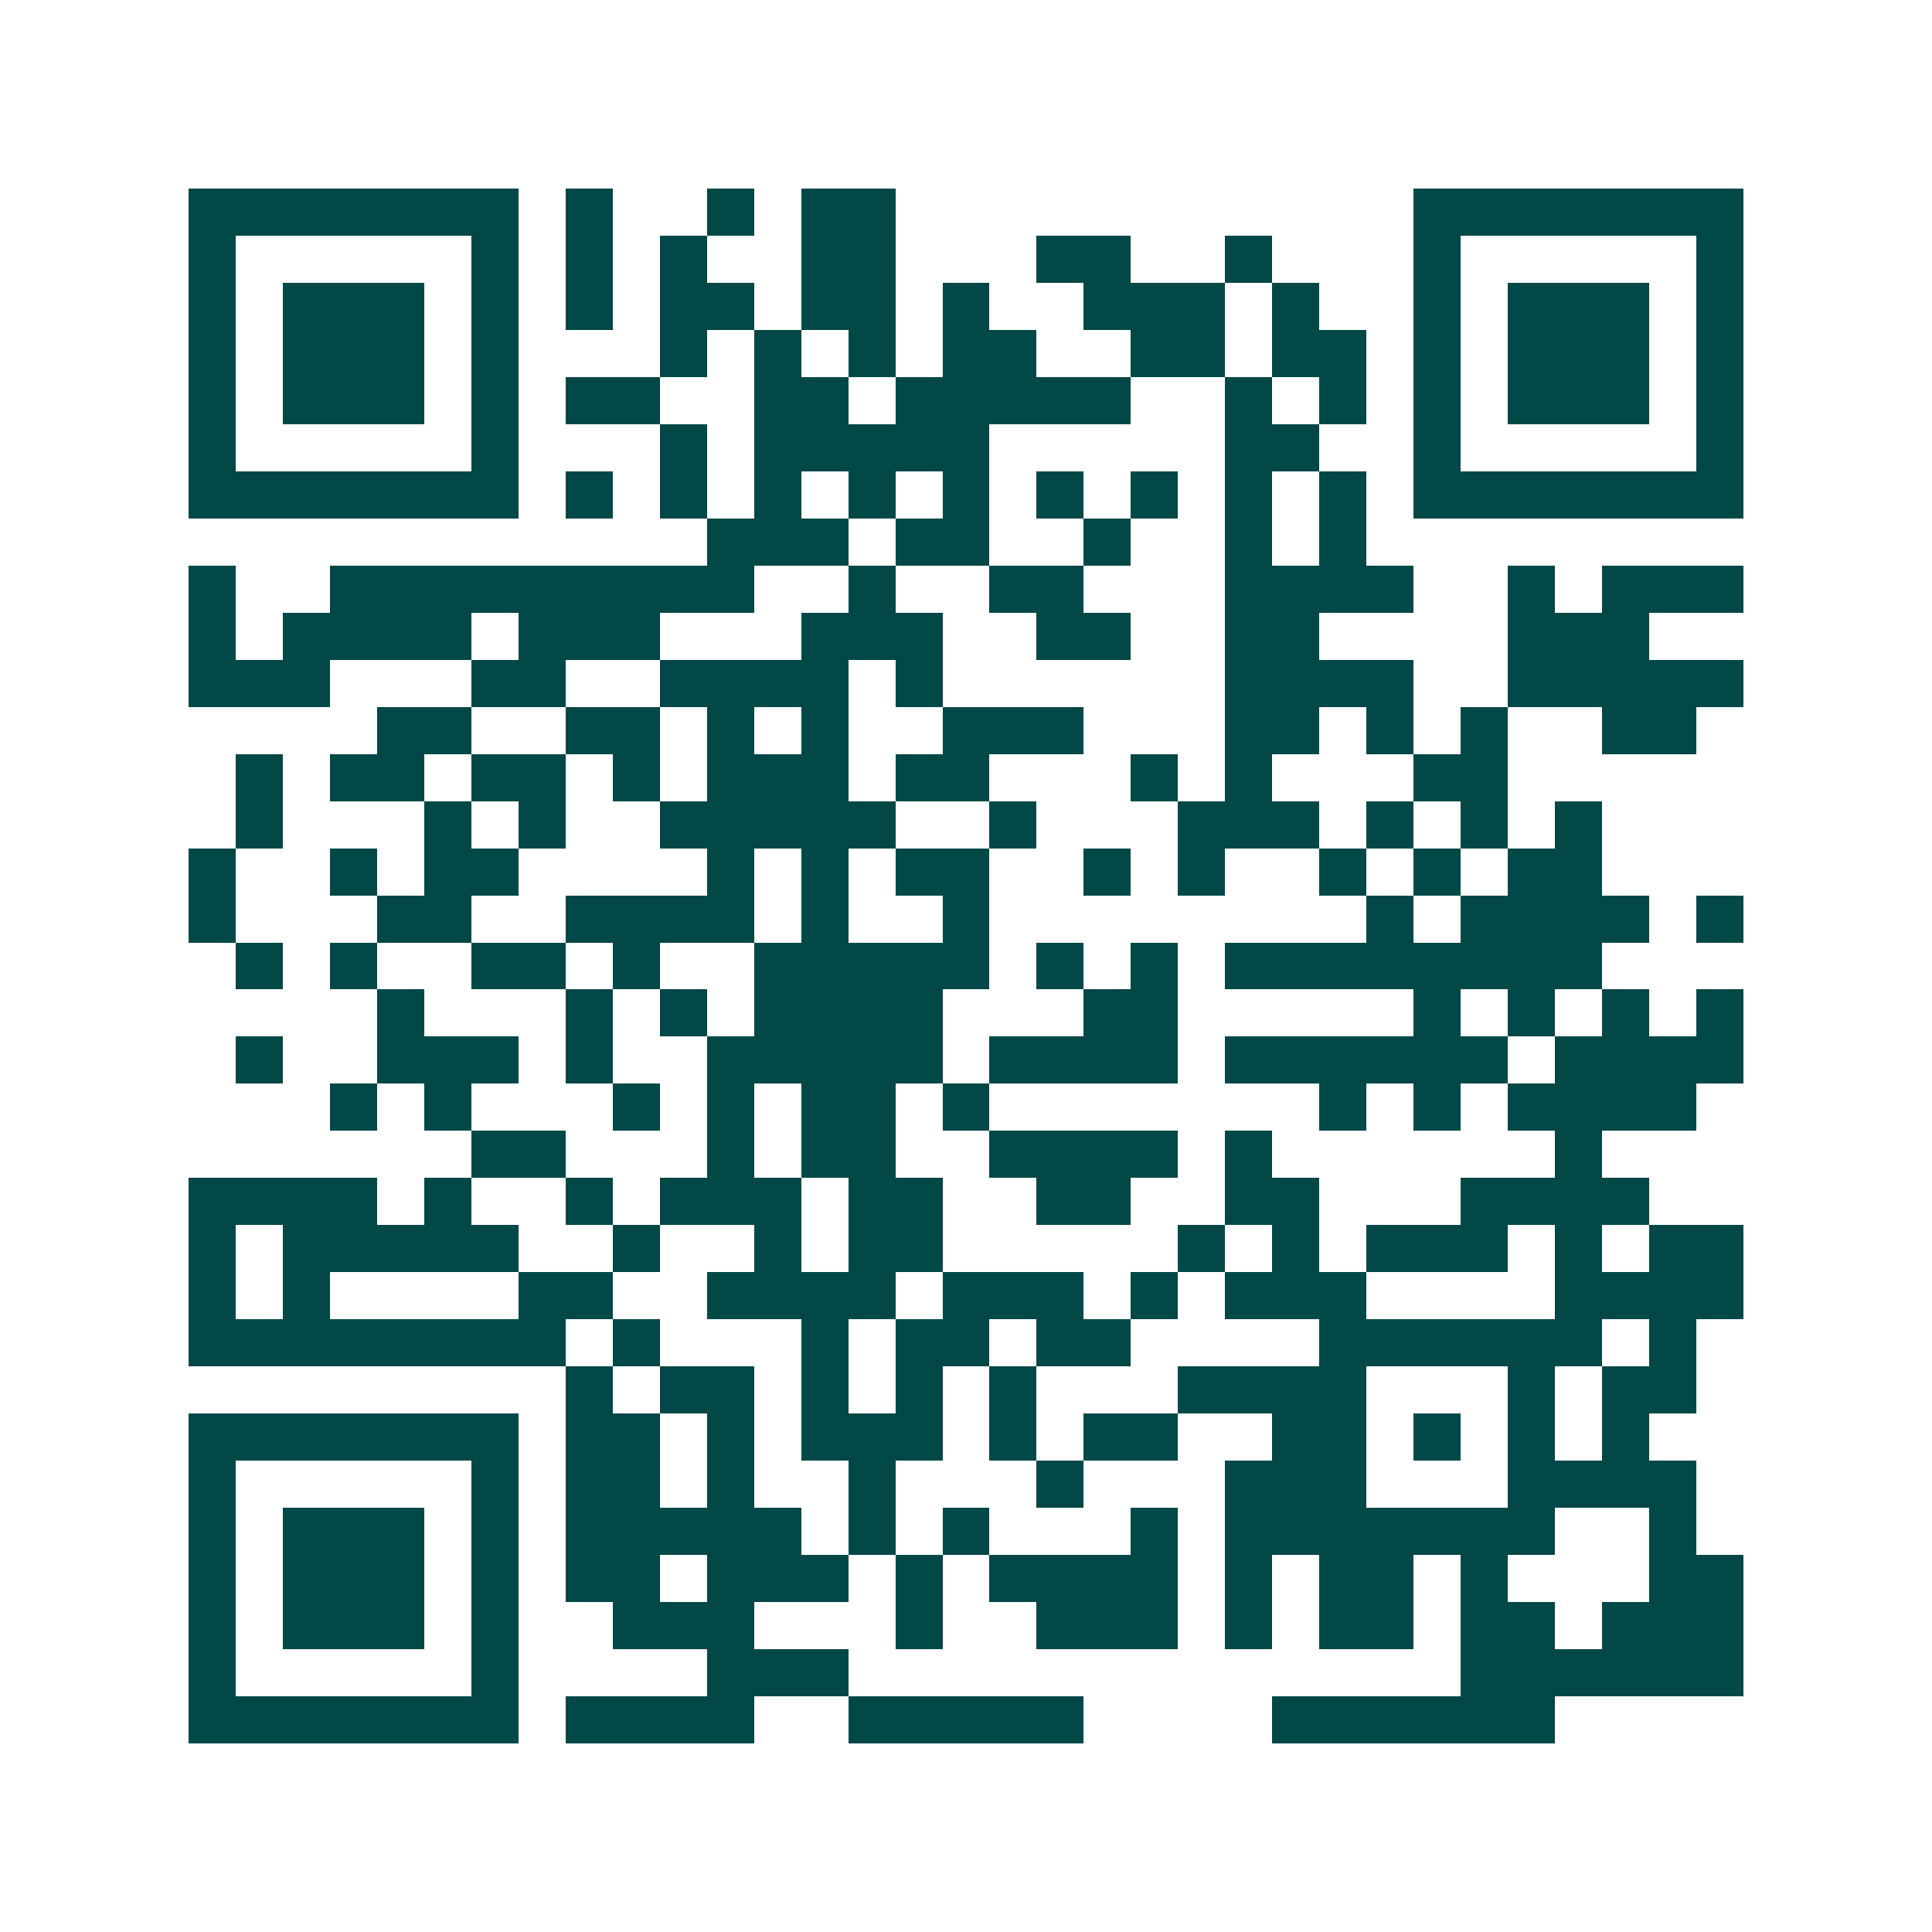 <svg xmlns="http://www.w3.org/2000/svg" width="200" height="200" viewBox="0 0 41 41" shape-rendering="crispEdges"><path fill="#ffffff" d="M0 0h41v41H0z"/><path stroke="#014847" d="M4 4.5h7m1 0h1m2 0h1m1 0h2m11 0h7M4 5.5h1m5 0h1m1 0h1m1 0h1m2 0h2m3 0h2m2 0h1m3 0h1m5 0h1M4 6.5h1m1 0h3m1 0h1m1 0h1m1 0h2m1 0h2m1 0h1m2 0h3m1 0h1m2 0h1m1 0h3m1 0h1M4 7.5h1m1 0h3m1 0h1m3 0h1m1 0h1m1 0h1m1 0h2m2 0h2m1 0h2m1 0h1m1 0h3m1 0h1M4 8.5h1m1 0h3m1 0h1m1 0h2m2 0h2m1 0h5m2 0h1m1 0h1m1 0h1m1 0h3m1 0h1M4 9.5h1m5 0h1m3 0h1m1 0h5m5 0h2m2 0h1m5 0h1M4 10.5h7m1 0h1m1 0h1m1 0h1m1 0h1m1 0h1m1 0h1m1 0h1m1 0h1m1 0h1m1 0h7M15 11.5h3m1 0h2m2 0h1m2 0h1m1 0h1M4 12.5h1m2 0h9m2 0h1m2 0h2m3 0h4m2 0h1m1 0h3M4 13.5h1m1 0h4m1 0h3m3 0h3m2 0h2m2 0h2m4 0h3M4 14.5h3m3 0h2m2 0h4m1 0h1m6 0h4m2 0h5M8 15.5h2m2 0h2m1 0h1m1 0h1m2 0h3m3 0h2m1 0h1m1 0h1m2 0h2M5 16.5h1m1 0h2m1 0h2m1 0h1m1 0h3m1 0h2m3 0h1m1 0h1m3 0h2M5 17.5h1m3 0h1m1 0h1m2 0h5m2 0h1m3 0h3m1 0h1m1 0h1m1 0h1M4 18.5h1m2 0h1m1 0h2m4 0h1m1 0h1m1 0h2m2 0h1m1 0h1m2 0h1m1 0h1m1 0h2M4 19.5h1m3 0h2m2 0h4m1 0h1m2 0h1m8 0h1m1 0h4m1 0h1M5 20.5h1m1 0h1m2 0h2m1 0h1m2 0h5m1 0h1m1 0h1m1 0h8M8 21.5h1m3 0h1m1 0h1m1 0h4m3 0h2m5 0h1m1 0h1m1 0h1m1 0h1M5 22.5h1m2 0h3m1 0h1m2 0h5m1 0h4m1 0h6m1 0h4M7 23.5h1m1 0h1m3 0h1m1 0h1m1 0h2m1 0h1m7 0h1m1 0h1m1 0h4M10 24.5h2m3 0h1m1 0h2m2 0h4m1 0h1m6 0h1M4 25.5h4m1 0h1m2 0h1m1 0h3m1 0h2m2 0h2m2 0h2m3 0h4M4 26.5h1m1 0h5m2 0h1m2 0h1m1 0h2m5 0h1m1 0h1m1 0h3m1 0h1m1 0h2M4 27.5h1m1 0h1m4 0h2m2 0h4m1 0h3m1 0h1m1 0h3m4 0h4M4 28.5h8m1 0h1m3 0h1m1 0h2m1 0h2m4 0h6m1 0h1M12 29.5h1m1 0h2m1 0h1m1 0h1m1 0h1m3 0h4m3 0h1m1 0h2M4 30.5h7m1 0h2m1 0h1m1 0h3m1 0h1m1 0h2m2 0h2m1 0h1m1 0h1m1 0h1M4 31.5h1m5 0h1m1 0h2m1 0h1m2 0h1m3 0h1m3 0h3m3 0h4M4 32.5h1m1 0h3m1 0h1m1 0h5m1 0h1m1 0h1m3 0h1m1 0h7m2 0h1M4 33.5h1m1 0h3m1 0h1m1 0h2m1 0h3m1 0h1m1 0h4m1 0h1m1 0h2m1 0h1m3 0h2M4 34.5h1m1 0h3m1 0h1m2 0h3m3 0h1m2 0h3m1 0h1m1 0h2m1 0h2m1 0h3M4 35.5h1m5 0h1m4 0h3m13 0h6M4 36.5h7m1 0h4m2 0h5m4 0h6"/></svg>
